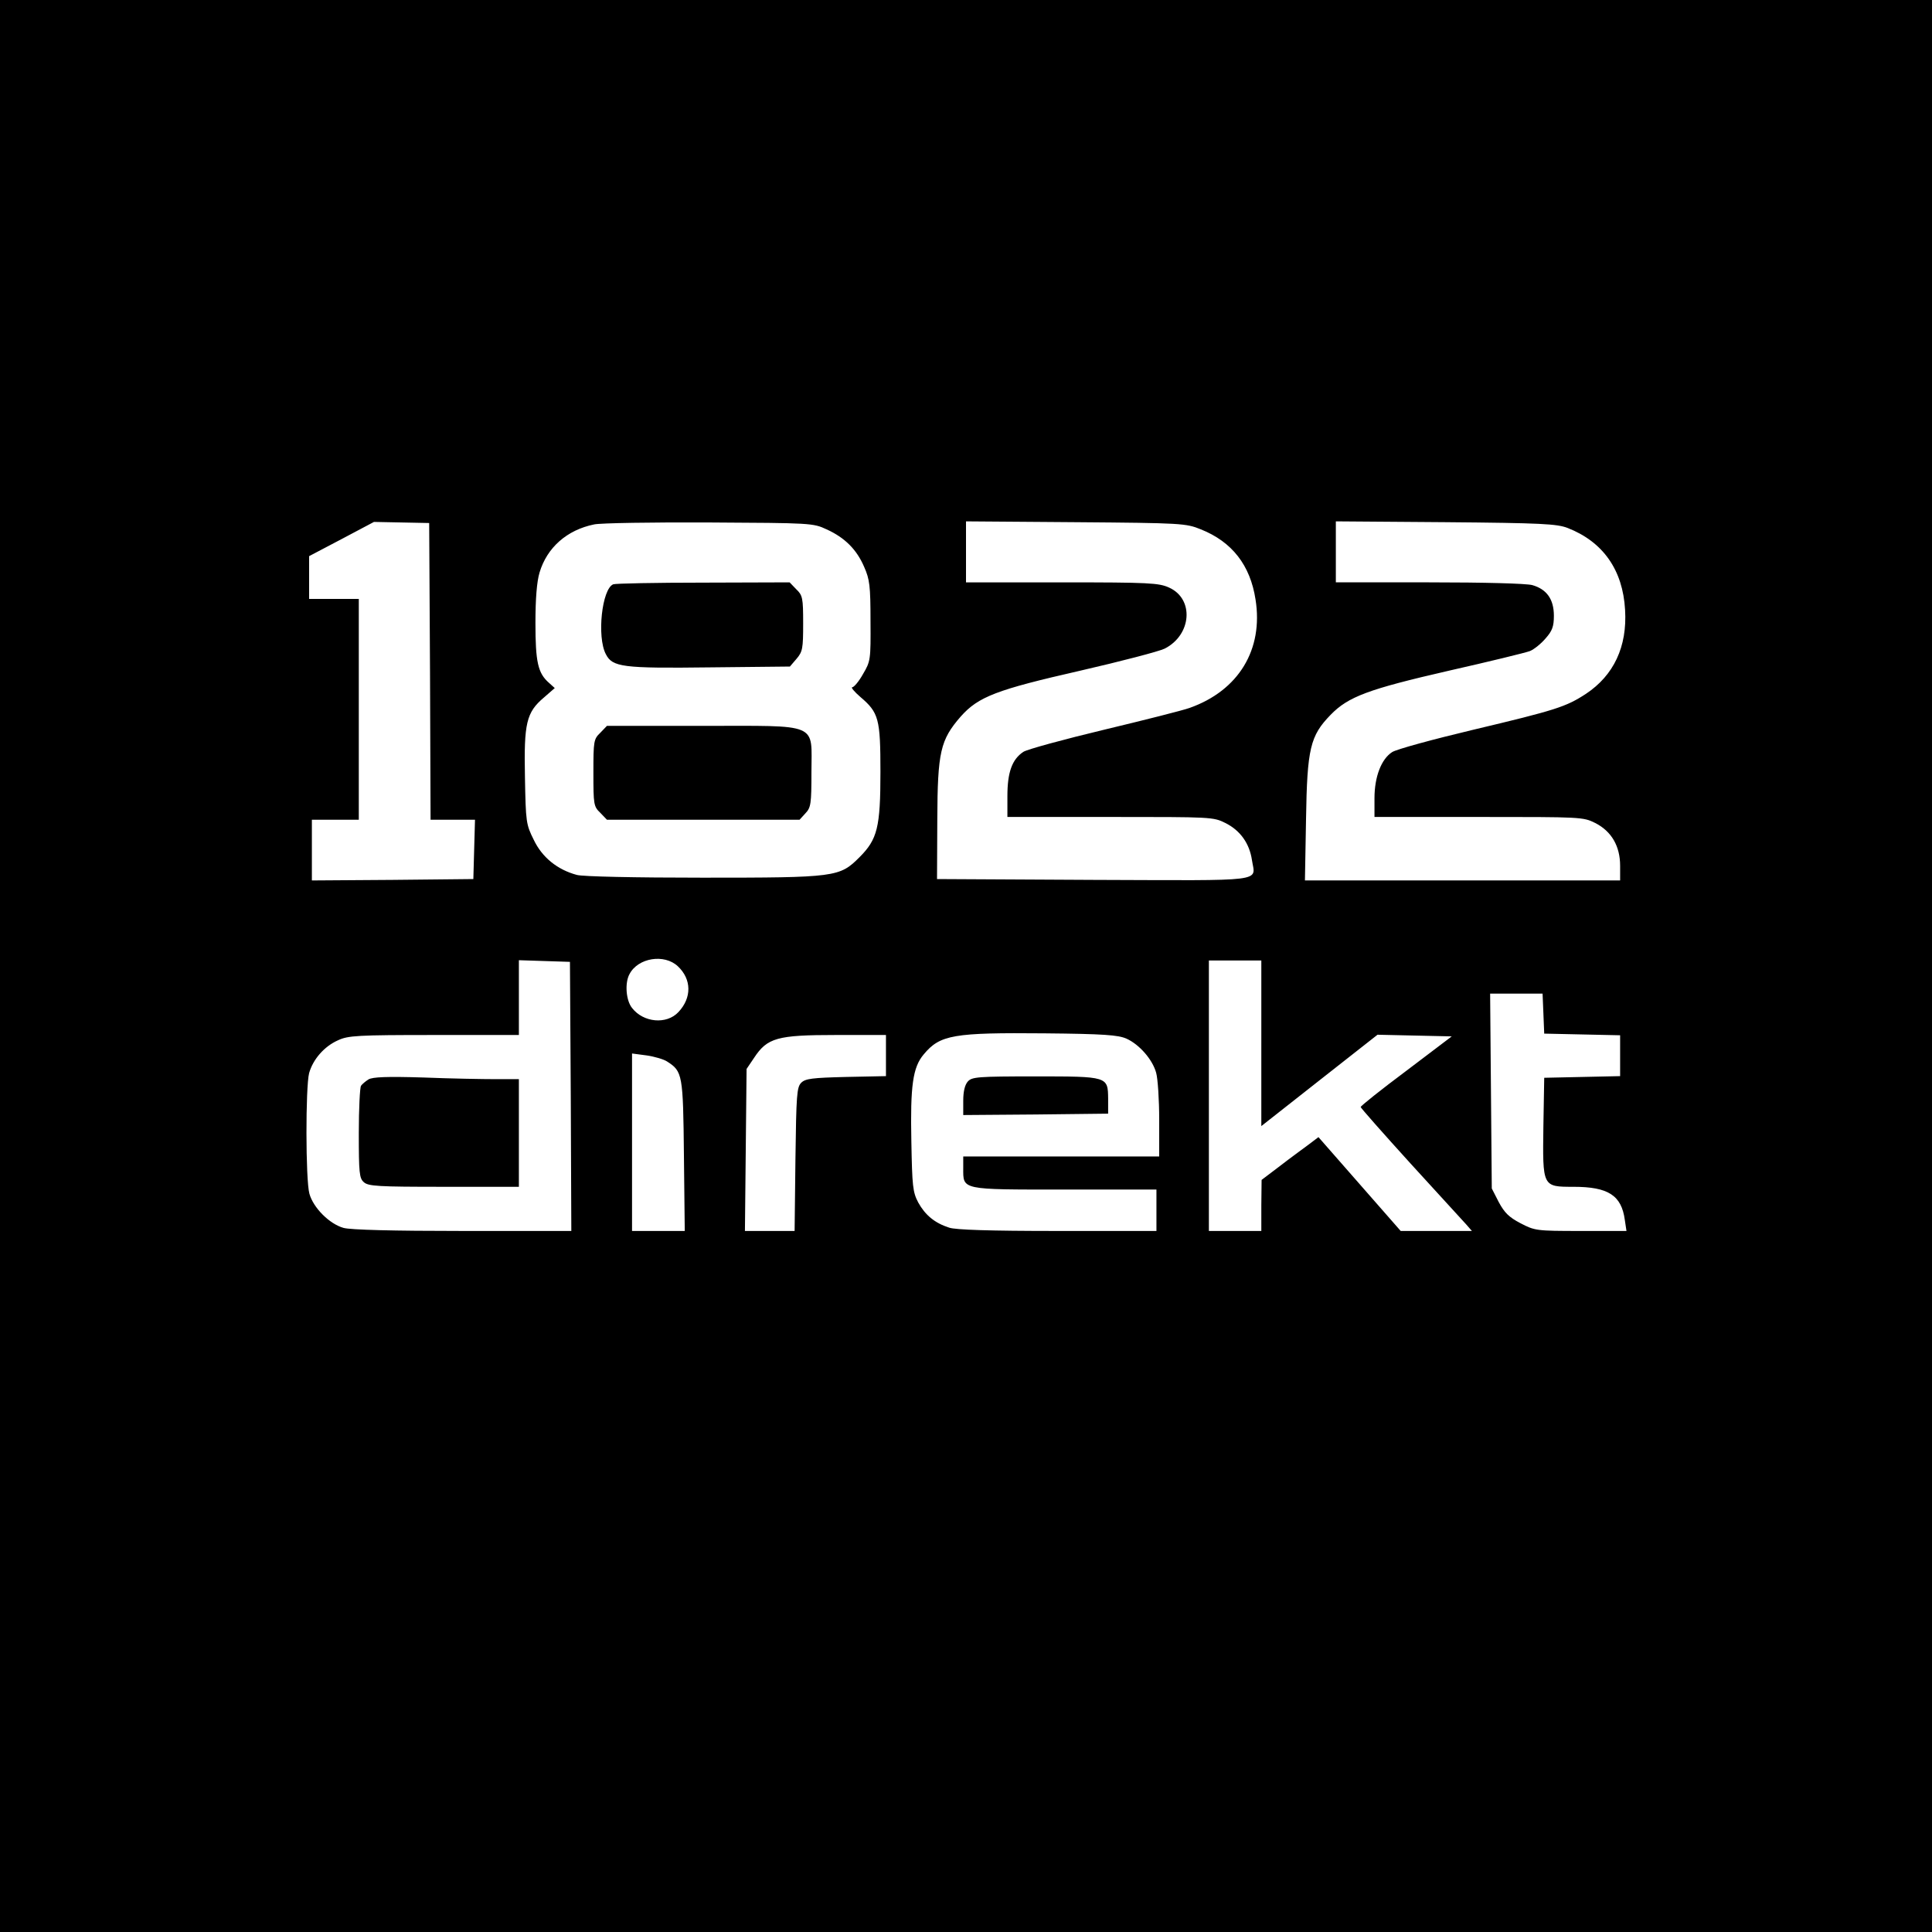 <?xml version="1.0" standalone="no"?>
<!DOCTYPE svg PUBLIC "-//W3C//DTD SVG 20010904//EN"
 "http://www.w3.org/TR/2001/REC-SVG-20010904/DTD/svg10.dtd">
<svg version="1.0" xmlns="http://www.w3.org/2000/svg"
 width="700pt" height="700pt" viewBox="0 0 700 700"
 preserveAspectRatio="xMidYMid meet">
<g transform="translate(0,700) scale(0.1,-0.1)"
fill="#000000" stroke="none">
<path d="M0 3500 l0 -3500 3500 0 3500 0 0 3500 0 3500 -3500 0 -3500 0 0
-3500z m1558 1068 l2 -538 80 0 81 0 -3 -107 -3 -108 -292 -3 -293 -2 0 110 0
110 85 0 85 0 0 400 0 400 -90 0 -90 0 0 78 0 77 118 62 117 62 100 -2 100 -2
3 -537z m1437 514 c66 -30 109 -73 136 -136 20 -45 23 -69 23 -196 1 -141 0
-146 -27 -192 -15 -27 -33 -48 -39 -48 -6 0 7 -16 29 -35 67 -57 73 -79 73
-272 0 -201 -11 -244 -76 -309 -72 -72 -85 -74 -568 -74 -245 0 -436 4 -456
10 -71 19 -126 64 -156 127 -28 56 -29 64 -32 227 -4 196 5 235 69 289 l39 34
-21 19 c-40 35 -49 75 -49 217 0 88 5 150 15 183 27 90 99 154 198 174 23 5
211 8 417 7 368 -2 376 -2 425 -25z m1356 0 c113 -45 179 -130 198 -254 29
-181 -61 -330 -239 -393 -25 -9 -164 -44 -310 -79 -146 -35 -278 -71 -292 -80
-41 -27 -58 -74 -58 -160 l0 -76 373 0 c367 0 373 0 417 -22 54 -27 87 -74 96
-134 12 -81 62 -74 -573 -72 l-568 3 1 215 c1 246 11 289 85 374 64 72 130 97
433 166 148 34 286 70 306 80 98 50 107 180 16 221 -37 17 -72 19 -388 19
l-348 0 0 111 0 110 398 -3 c384 -3 399 -4 453 -26z m1329 5 c128 -50 200
-152 208 -297 8 -133 -41 -237 -142 -304 -72 -47 -109 -59 -408 -130 -147 -35
-279 -71 -294 -81 -39 -25 -64 -89 -64 -167 l0 -68 378 0 c372 0 378 0 422
-22 59 -30 90 -84 90 -155 l0 -53 -571 0 -571 0 4 223 c4 255 15 301 89 377
64 66 137 93 429 160 146 33 277 65 293 71 15 6 41 27 57 46 24 27 30 43 30
82 0 60 -26 96 -78 111 -22 6 -174 10 -374 10 l-338 0 0 111 0 110 398 -3
c347 -3 403 -6 442 -21z m-3224 -1588 c50 -47 51 -114 2 -166 -43 -46 -127
-38 -168 15 -22 27 -27 91 -9 123 31 59 126 74 175 28z m-388 -471 l2 -488
-392 0 c-256 0 -407 4 -433 11 -51 14 -110 73 -124 124 -14 51 -14 387 -1 437
14 50 55 97 105 119 36 17 71 19 348 19 l307 0 0 135 0 136 93 -3 92 -3 3
-487z m2502 192 l0 -300 211 166 210 165 134 -3 135 -3 -165 -125 c-91 -68
-165 -127 -165 -131 0 -3 82 -96 181 -205 100 -109 191 -209 202 -221 l20 -23
-129 0 -129 0 -149 170 -149 170 -37 -28 c-20 -15 -67 -49 -103 -77 l-66 -50
-1 -92 0 -93 -95 0 -95 0 0 490 0 490 95 0 95 0 0 -300z m1022 108 l3 -73 138
-3 137 -3 0 -74 0 -74 -137 -3 -138 -3 -3 -174 c-3 -222 -4 -221 109 -221 126
0 174 -31 186 -120 l6 -40 -166 0 c-161 0 -166 1 -218 28 -42 22 -58 38 -79
77 l-25 49 -3 353 -3 353 95 0 95 0 3 -72z m-1511 -91 c47 -21 95 -76 108
-124 6 -21 11 -98 11 -170 l0 -133 -355 0 -355 0 0 -42 c0 -80 -11 -78 367
-78 l333 0 0 -75 0 -75 -359 0 c-244 0 -369 4 -392 12 -53 17 -87 46 -112 91
-20 38 -22 59 -25 222 -4 201 5 268 45 315 59 71 108 79 438 76 214 -2 266 -6
296 -19z m-871 -61 l0 -75 -145 -3 c-122 -3 -147 -6 -162 -21 -16 -16 -18 -44
-21 -277 l-3 -260 -90 0 -90 0 3 293 3 294 27 40 c48 73 84 83 296 83 l182 0
0 -74z m-793 -22 c56 -36 58 -46 61 -341 l3 -273 -95 0 -96 0 0 321 0 322 53
-7 c28 -4 62 -14 74 -22z"/>
<path d="M2222 4883 c-41 -16 -60 -190 -27 -253 24 -47 59 -52 378 -48 l289 3
24 28 c22 26 24 37 24 128 0 93 -2 102 -25 124 l-24 25 -313 -1 c-172 0 -319
-3 -326 -6z"/>
<path d="M2175 4345 c-24 -23 -25 -30 -25 -145 0 -115 1 -122 25 -145 l24 -25
349 0 349 0 21 23 c20 21 22 34 22 149 0 182 34 168 -397 168 l-344 0 -24 -25z"/>
<path d="M1335 3089 c-11 -7 -23 -17 -27 -23 -4 -6 -8 -83 -8 -172 0 -143 2
-163 18 -177 16 -15 51 -17 290 -17 l272 0 0 195 0 195 -83 0 c-46 0 -164 2
-263 6 -132 4 -184 2 -199 -7z"/>
<path d="M3507 3082 c-11 -12 -17 -36 -17 -70 l0 -52 263 2 262 3 0 54 c-1 81
0 81 -265 81 -207 0 -228 -2 -243 -18z"/>
</g>
</svg>